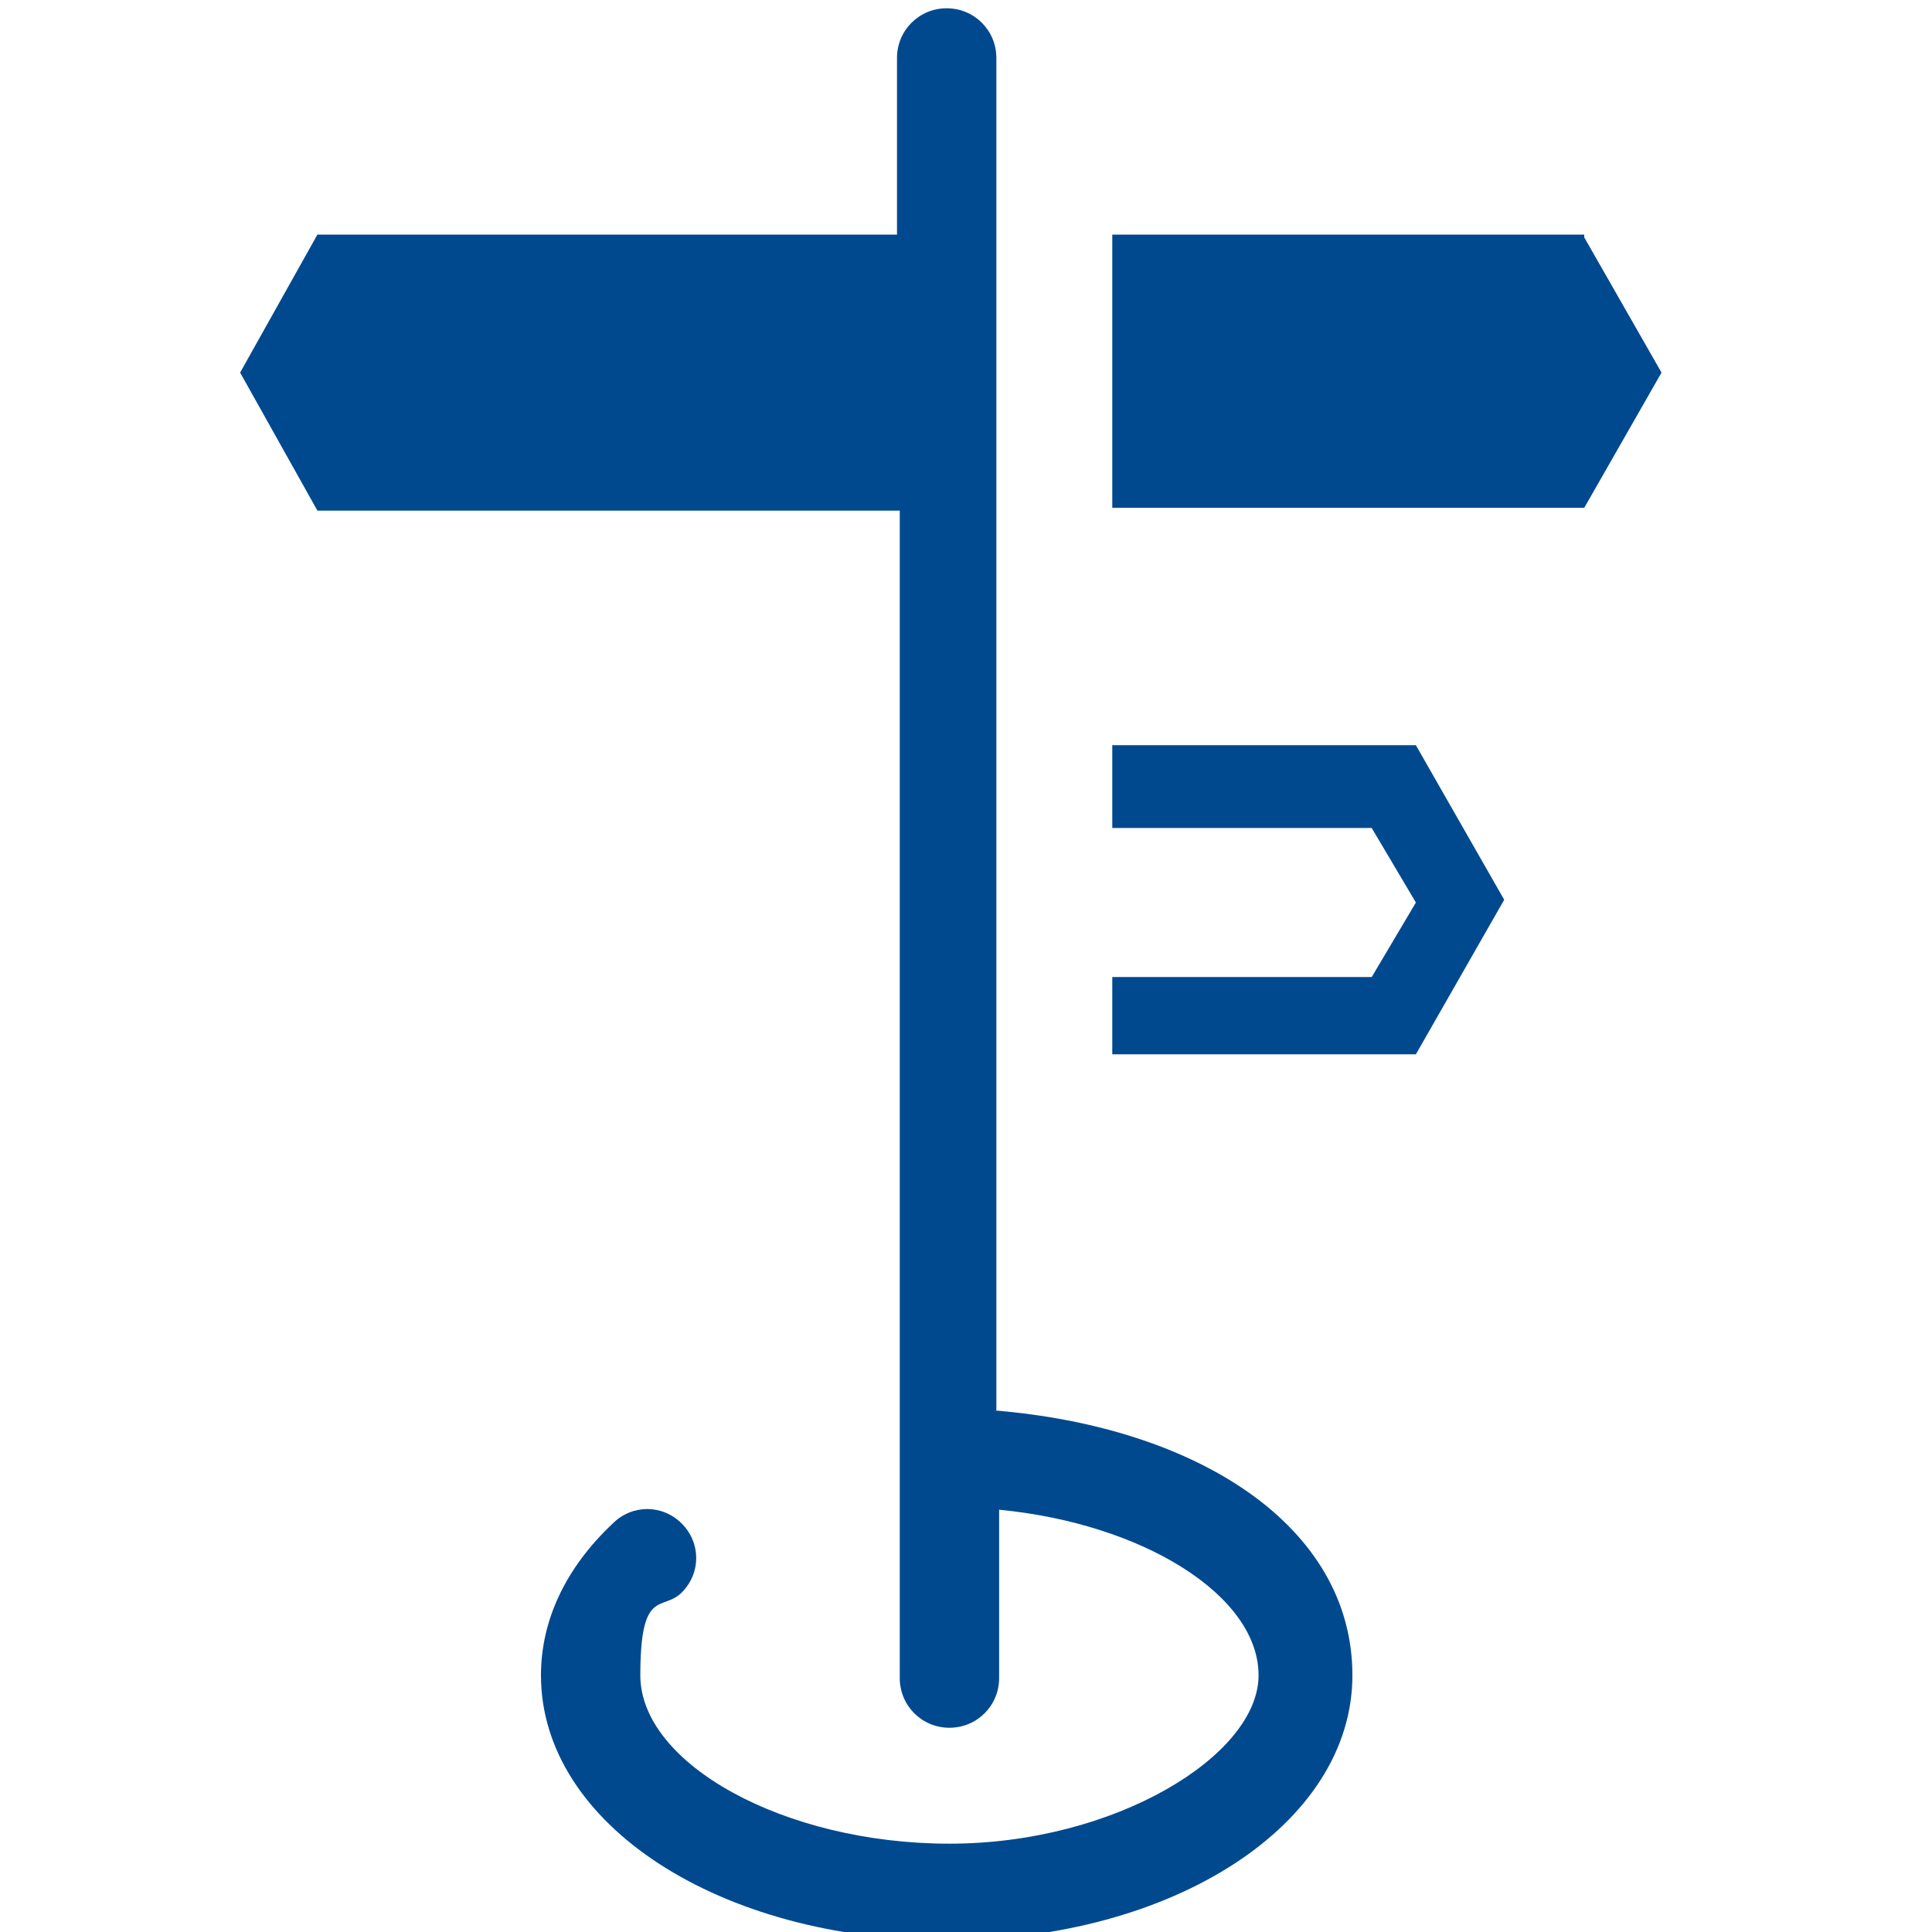 <?xml version="1.0" encoding="UTF-8"?>
<svg id="_레이어_1" data-name="레이어 1" xmlns="http://www.w3.org/2000/svg" version="1.1" viewBox="0 0 70 70" width="70px" height="70px">
  <defs>
    <style>
      .cls-1, .cls-2 {
        fill: #00498f;
        stroke-width: 0px;
      }

      .cls-2 {
        display: none;
      }
    </style>
  </defs>
  <path class="cls-2" d="M61.6,52.7H8.1c-1.2,0-2.2,1-2.2,2.2s1,2.2,2.2,2.2h53.4c1.2,0,2.2-1,2.2-2.2s-1-2.2-2.2-2.2ZM67.7,45.8h-11.1l8.8-9.5c.5-.6.6-1.4.3-2.1-.3-.7-1-1.1-1.7-1.1h-4.7v-9.9c0-1.2-1-2.2-2.2-2.2s-2.2,1-2.2,2.2v9.9h-5.6v-9.9c0-1.2-1-2.2-2.2-2.2s-2.2,1-2.2,2.2v9.9h-4.9c.1-.1.2-.3.3-.5.3-.7.2-1.5-.3-2l-.6-.7H13.6c-.5,0-.9-.4-.9-.9s.4-.9.9-.9h24.3l-2.5-2.9h-9.2c-.5,0-.9-.4-.9-.9s.4-.9.9-.9h7.6l-1.2-1.4c-.4-.4-.9-.7-1.4-.7h-8.5c-1,0-1.9.9-1.9,1.9v1.6h-1.9v-9.5c0-1.1-.9-2-2-2h-2.7c-1.1,0-2,.9-2,2v9.5h-2c-1,0-1.9.9-1.9,1.9v6.5h-2.2c-1,0-1.9.9-1.9,1.9l6.2,10.4c0,.1,0,.3,0,.4H2c-1.2,0-2.2,1-2.2,2.2s1,2.2,2.2,2.2h65.7c1.2,0,2.2-1,2.2-2.2s-1-2.2-2.2-2.2ZM18.5,40.4h-3.4v-2.9h3.4v2.9ZM24.6,40.4h-3.4v-2.9h3.4v2.9ZM30.7,40.4h-3.4v-2.9h3.4v2.9ZM36.8,40.4h-3.4v-2.9h3.4v2.9ZM42.9,40.4h-3.4v-2.9h3.4v2.9ZM49,40.4h-3.4v-2.9h3.4v2.9ZM55.2,40.4h-3.4v-2.9h3.4v2.9Z"/>
  <path class="cls-1" d="M36.1,51.1V2.1c0-1-.8-1.8-1.8-1.8s-1.8.8-1.8,1.8v6.4H11.5l-2.8,5,2.8,5h21.1v42.3c0,1,.8,1.8,1.8,1.8s1.8-.8,1.8-1.8v-6.1c5.2.5,9.4,3.1,9.4,6s-5.2,6.1-11.2,6.1-11.2-2.9-11.2-6.1.8-2.3,1.5-3c.7-.7.7-1.8,0-2.5-.7-.7-1.8-.7-2.5,0-1.7,1.6-2.6,3.5-2.6,5.5,0,5.4,6.5,9.6,14.7,9.6s14.7-4.2,14.7-9.6-5.6-9-13-9.6ZM40.3,27.2v2.8h9.4l1.6,2.7-1.6,2.7h-9.4v2.8h11l3.2-5.6-3.2-5.6h-11ZM57.4,8.5h-17.1v9.9h17.1l2.8-4.9-2.8-4.9Z"/>
</svg>